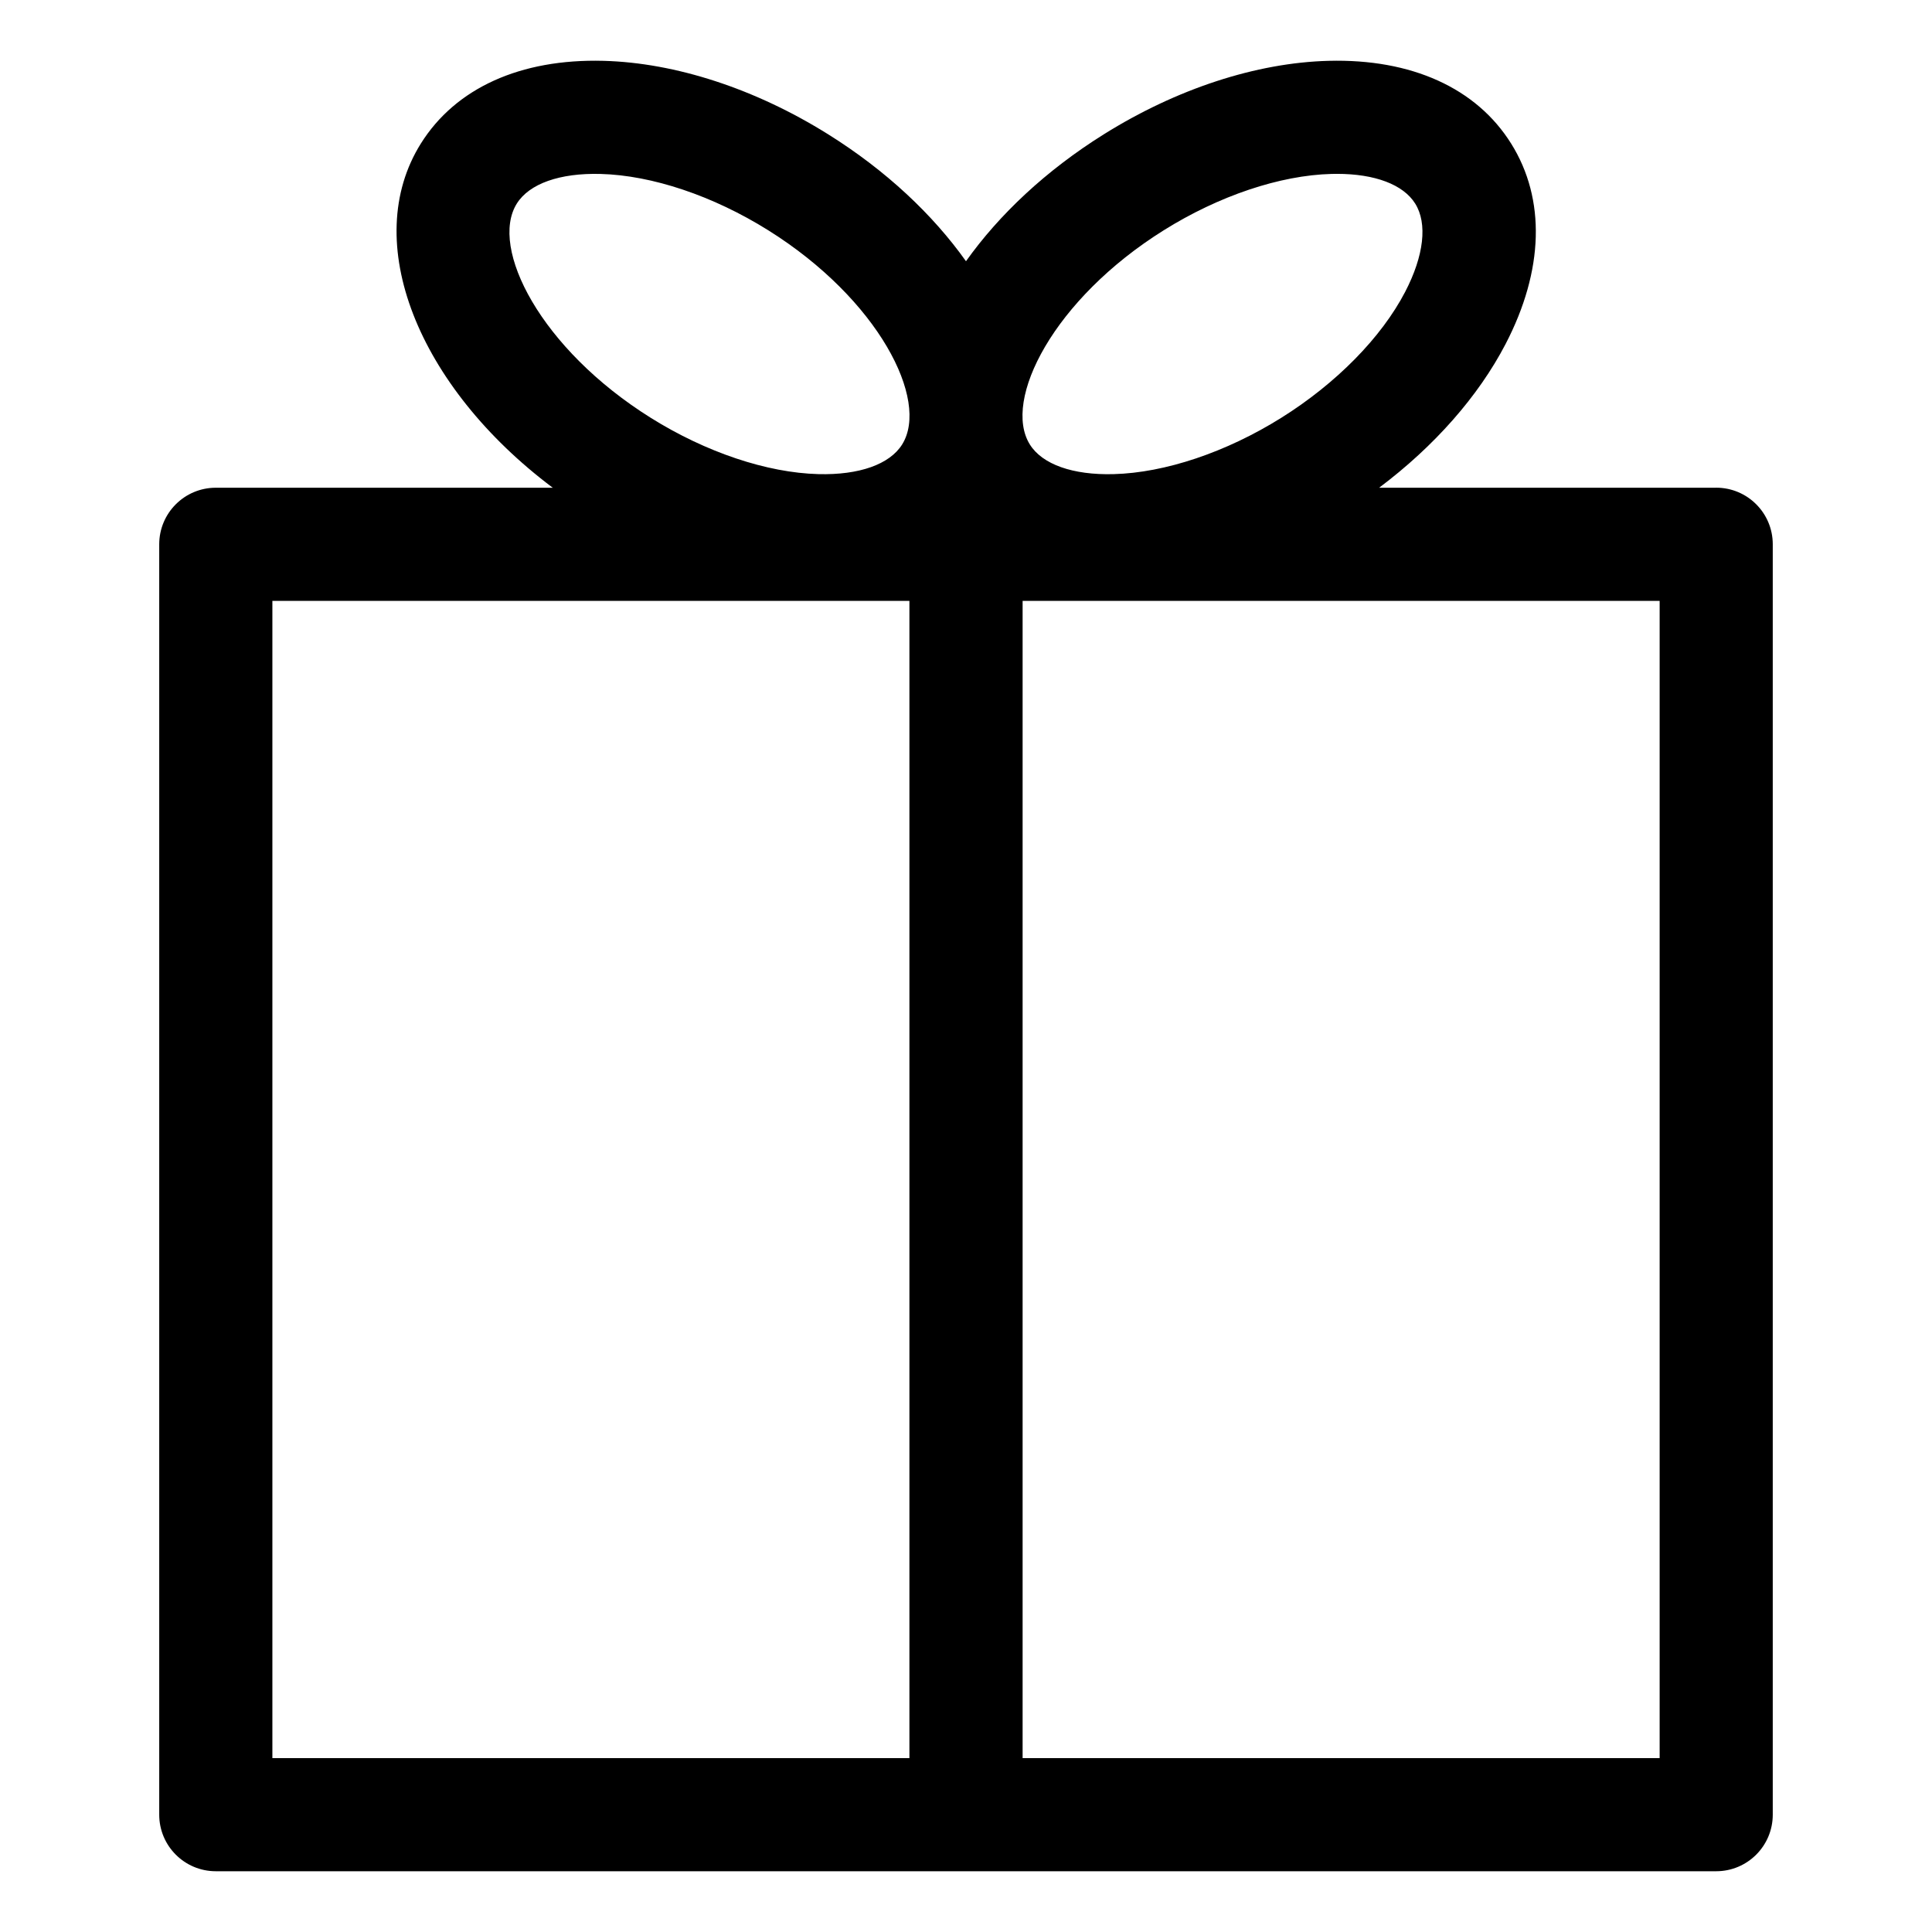 <?xml version="1.0" encoding="UTF-8"?>
<!-- Uploaded to: SVG Repo, www.svgrepo.com, Generator: SVG Repo Mixer Tools -->
<svg fill="#000000" width="800px" height="800px" version="1.1" viewBox="144 144 512 512" xmlns="http://www.w3.org/2000/svg">
 <path d="m598.81 273.25h-89.32c14.578-10.953 26.273-24.184 33.504-38.078 10.156-19.527 10.68-38.395 1.48-53.113-9.203-14.727-26.406-22.516-48.398-21.938-19.117 0.5-40.262 7.41-59.535 19.461-15.367 9.605-27.762 21.301-36.543 33.648-8.773-12.348-21.176-24.047-36.543-33.648-19.27-12.043-40.414-18.957-59.535-19.461-22-0.578-39.191 7.215-48.398 21.938-16.184 25.887-0.836 64.324 34.969 91.199l-89.301-0.004c-8.281 0-14.992 6.711-14.992 14.992v336.66c0 8.281 6.711 14.992 14.992 14.992h397.62c8.281 0 14.992-6.711 14.992-14.992v-336.67c0-8.281-6.711-14.992-14.992-14.992zm-146.37-68.246c14.586-9.117 30.773-14.555 44.418-14.91 0.488-0.016 0.973-0.02 1.449-0.02 10.07 0 17.586 2.84 20.734 7.879 3.297 5.273 2.332 13.797-2.656 23.387-6.297 12.105-18.273 24.281-32.859 33.402-14.586 9.117-30.773 14.555-44.418 14.91-10.789 0.285-18.887-2.582-22.184-7.856-7.34-11.75 6.289-38.527 35.516-56.793zm-171.48-7.051c3.297-5.273 11.395-8.141 22.184-7.856 13.645 0.355 29.836 5.793 44.418 14.91 29.223 18.27 42.852 45.051 35.512 56.785-3.297 5.273-11.383 8.133-22.184 7.856-13.645-0.355-29.836-5.793-44.418-14.91-29.219-18.273-42.848-45.051-35.512-56.785zm-64.777 105.29h168.82v306.68l-168.82-0.004zm367.64 306.68h-168.82v-306.68h168.82z"/>
</svg>